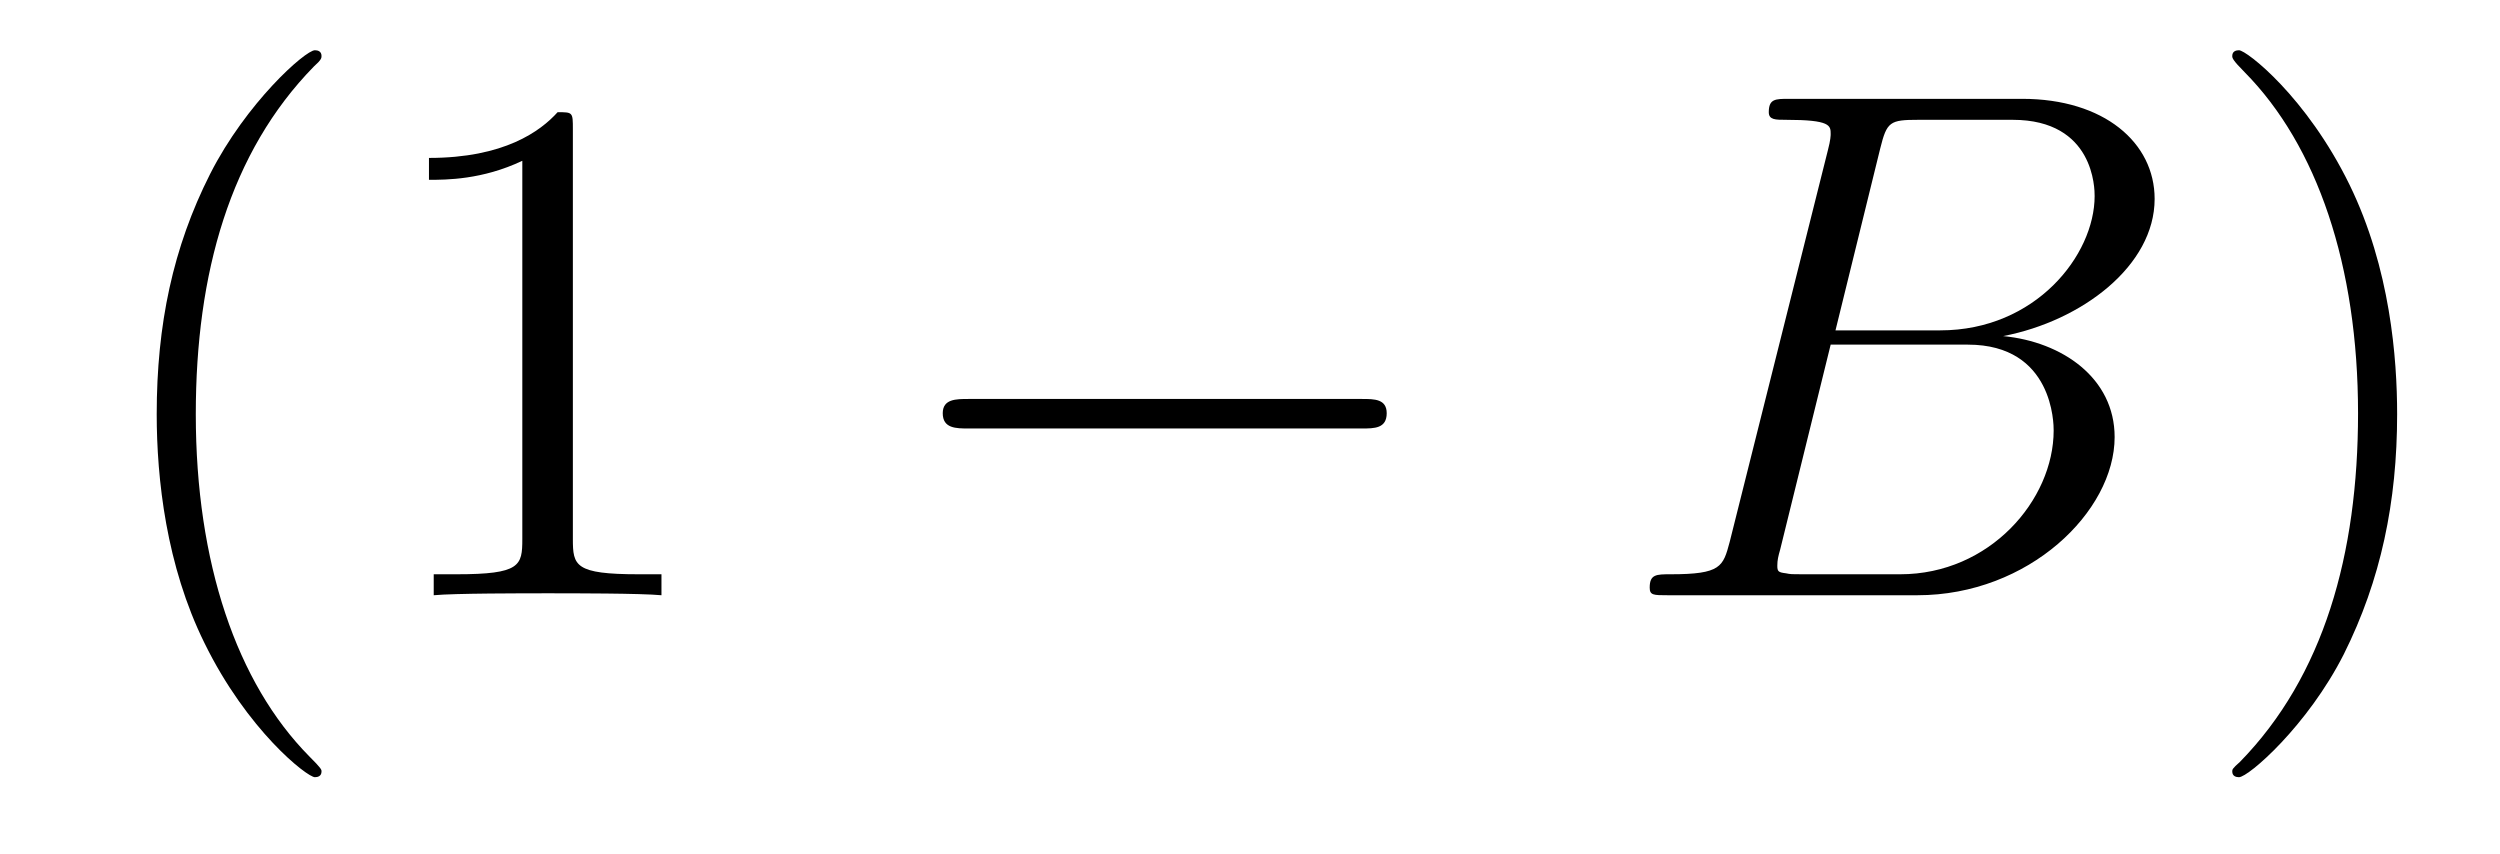 <?xml version='1.0'?>
<!-- This file was generated by dvisvgm 1.9.2 -->
<svg height='14pt' version='1.1' viewBox='0 -14 41 14' width='41pt' xmlns='http://www.w3.org/2000/svg' xmlns:xlink='http://www.w3.org/1999/xlink'>
<g id='page1'>
<g transform='matrix(1 0 0 1 -127 650)'>
<path d='M132.273 -651.348C132.273 -651.379 132.273 -651.395 132.07 -651.598C130.883 -652.801 130.211 -654.77 130.211 -657.207C130.211 -659.52 130.773 -661.504 132.148 -662.91C132.273 -663.02 132.273 -663.051 132.273 -663.082C132.273 -663.16 132.211 -663.176 132.164 -663.176C132.008 -663.176 131.039 -662.316 130.445 -661.145C129.836 -659.941 129.57 -658.676 129.57 -657.207C129.57 -656.145 129.727 -654.723 130.352 -653.457C131.055 -652.02 132.039 -651.254 132.164 -651.254C132.211 -651.254 132.273 -651.27 132.273 -651.348ZM136.395 -661.879C136.395 -662.16 136.395 -662.16 136.145 -662.16C135.863 -661.848 135.27 -661.41 134.035 -661.41V-661.051C134.316 -661.051 134.91 -661.051 135.566 -661.363V-655.16C135.566 -654.723 135.535 -654.582 134.488 -654.582H134.113V-654.238C134.441 -654.27 135.598 -654.27 135.988 -654.27C136.379 -654.27 137.52 -654.27 137.848 -654.238V-654.582H137.473C136.426 -654.582 136.395 -654.723 136.395 -655.16V-661.879ZM138.836 -654.238' fill-rule='evenodd'/>
<path d='M149.336 -656.973C149.539 -656.973 149.742 -656.973 149.742 -657.223C149.742 -657.457 149.539 -657.457 149.336 -657.457H142.883C142.68 -657.457 142.461 -657.457 142.461 -657.223C142.461 -656.973 142.68 -656.973 142.883 -656.973H149.336ZM150.715 -654.238' fill-rule='evenodd'/>
<path d='M157.836 -661.566C157.945 -662.004 157.992 -662.035 158.461 -662.035H160.008C161.352 -662.035 161.352 -660.894 161.352 -660.785C161.352 -659.816 160.383 -658.582 158.82 -658.582H157.102L157.836 -661.566ZM159.852 -658.488C161.148 -658.738 162.336 -659.645 162.336 -660.738C162.336 -661.66 161.508 -662.379 160.164 -662.379H156.336C156.117 -662.379 156.008 -662.379 156.008 -662.16C156.008 -662.035 156.117 -662.035 156.289 -662.035C157.023 -662.035 157.023 -661.941 157.023 -661.801C157.023 -661.785 157.023 -661.707 156.977 -661.535L155.367 -655.113C155.258 -654.707 155.227 -654.582 154.398 -654.582C154.164 -654.582 154.055 -654.582 154.055 -654.363C154.055 -654.238 154.117 -654.238 154.352 -654.238H158.445C160.273 -654.238 161.68 -655.613 161.68 -656.832C161.68 -657.801 160.82 -658.395 159.852 -658.488ZM158.164 -654.582H156.555C156.383 -654.582 156.367 -654.582 156.289 -654.598C156.164 -654.613 156.148 -654.629 156.148 -654.723C156.148 -654.816 156.164 -654.879 156.195 -654.988L157.023 -658.348H159.273C160.68 -658.348 160.68 -657.035 160.68 -656.941C160.68 -655.801 159.633 -654.582 158.164 -654.582ZM162.355 -654.238' fill-rule='evenodd'/>
<path d='M166.313 -657.207C166.313 -658.113 166.203 -659.598 165.531 -660.973C164.828 -662.41 163.844 -663.176 163.719 -663.176C163.672 -663.176 163.609 -663.16 163.609 -663.082C163.609 -663.051 163.609 -663.02 163.812 -662.816C165 -661.613 165.672 -659.645 165.672 -657.223C165.672 -654.91 165.109 -652.91 163.734 -651.504C163.609 -651.395 163.609 -651.379 163.609 -651.348C163.609 -651.27 163.672 -651.254 163.719 -651.254C163.875 -651.254 164.844 -652.098 165.438 -653.27C166.047 -654.488 166.313 -655.77 166.313 -657.207ZM167.512 -654.238' fill-rule='evenodd'/>
</g>
</g>
</svg>
